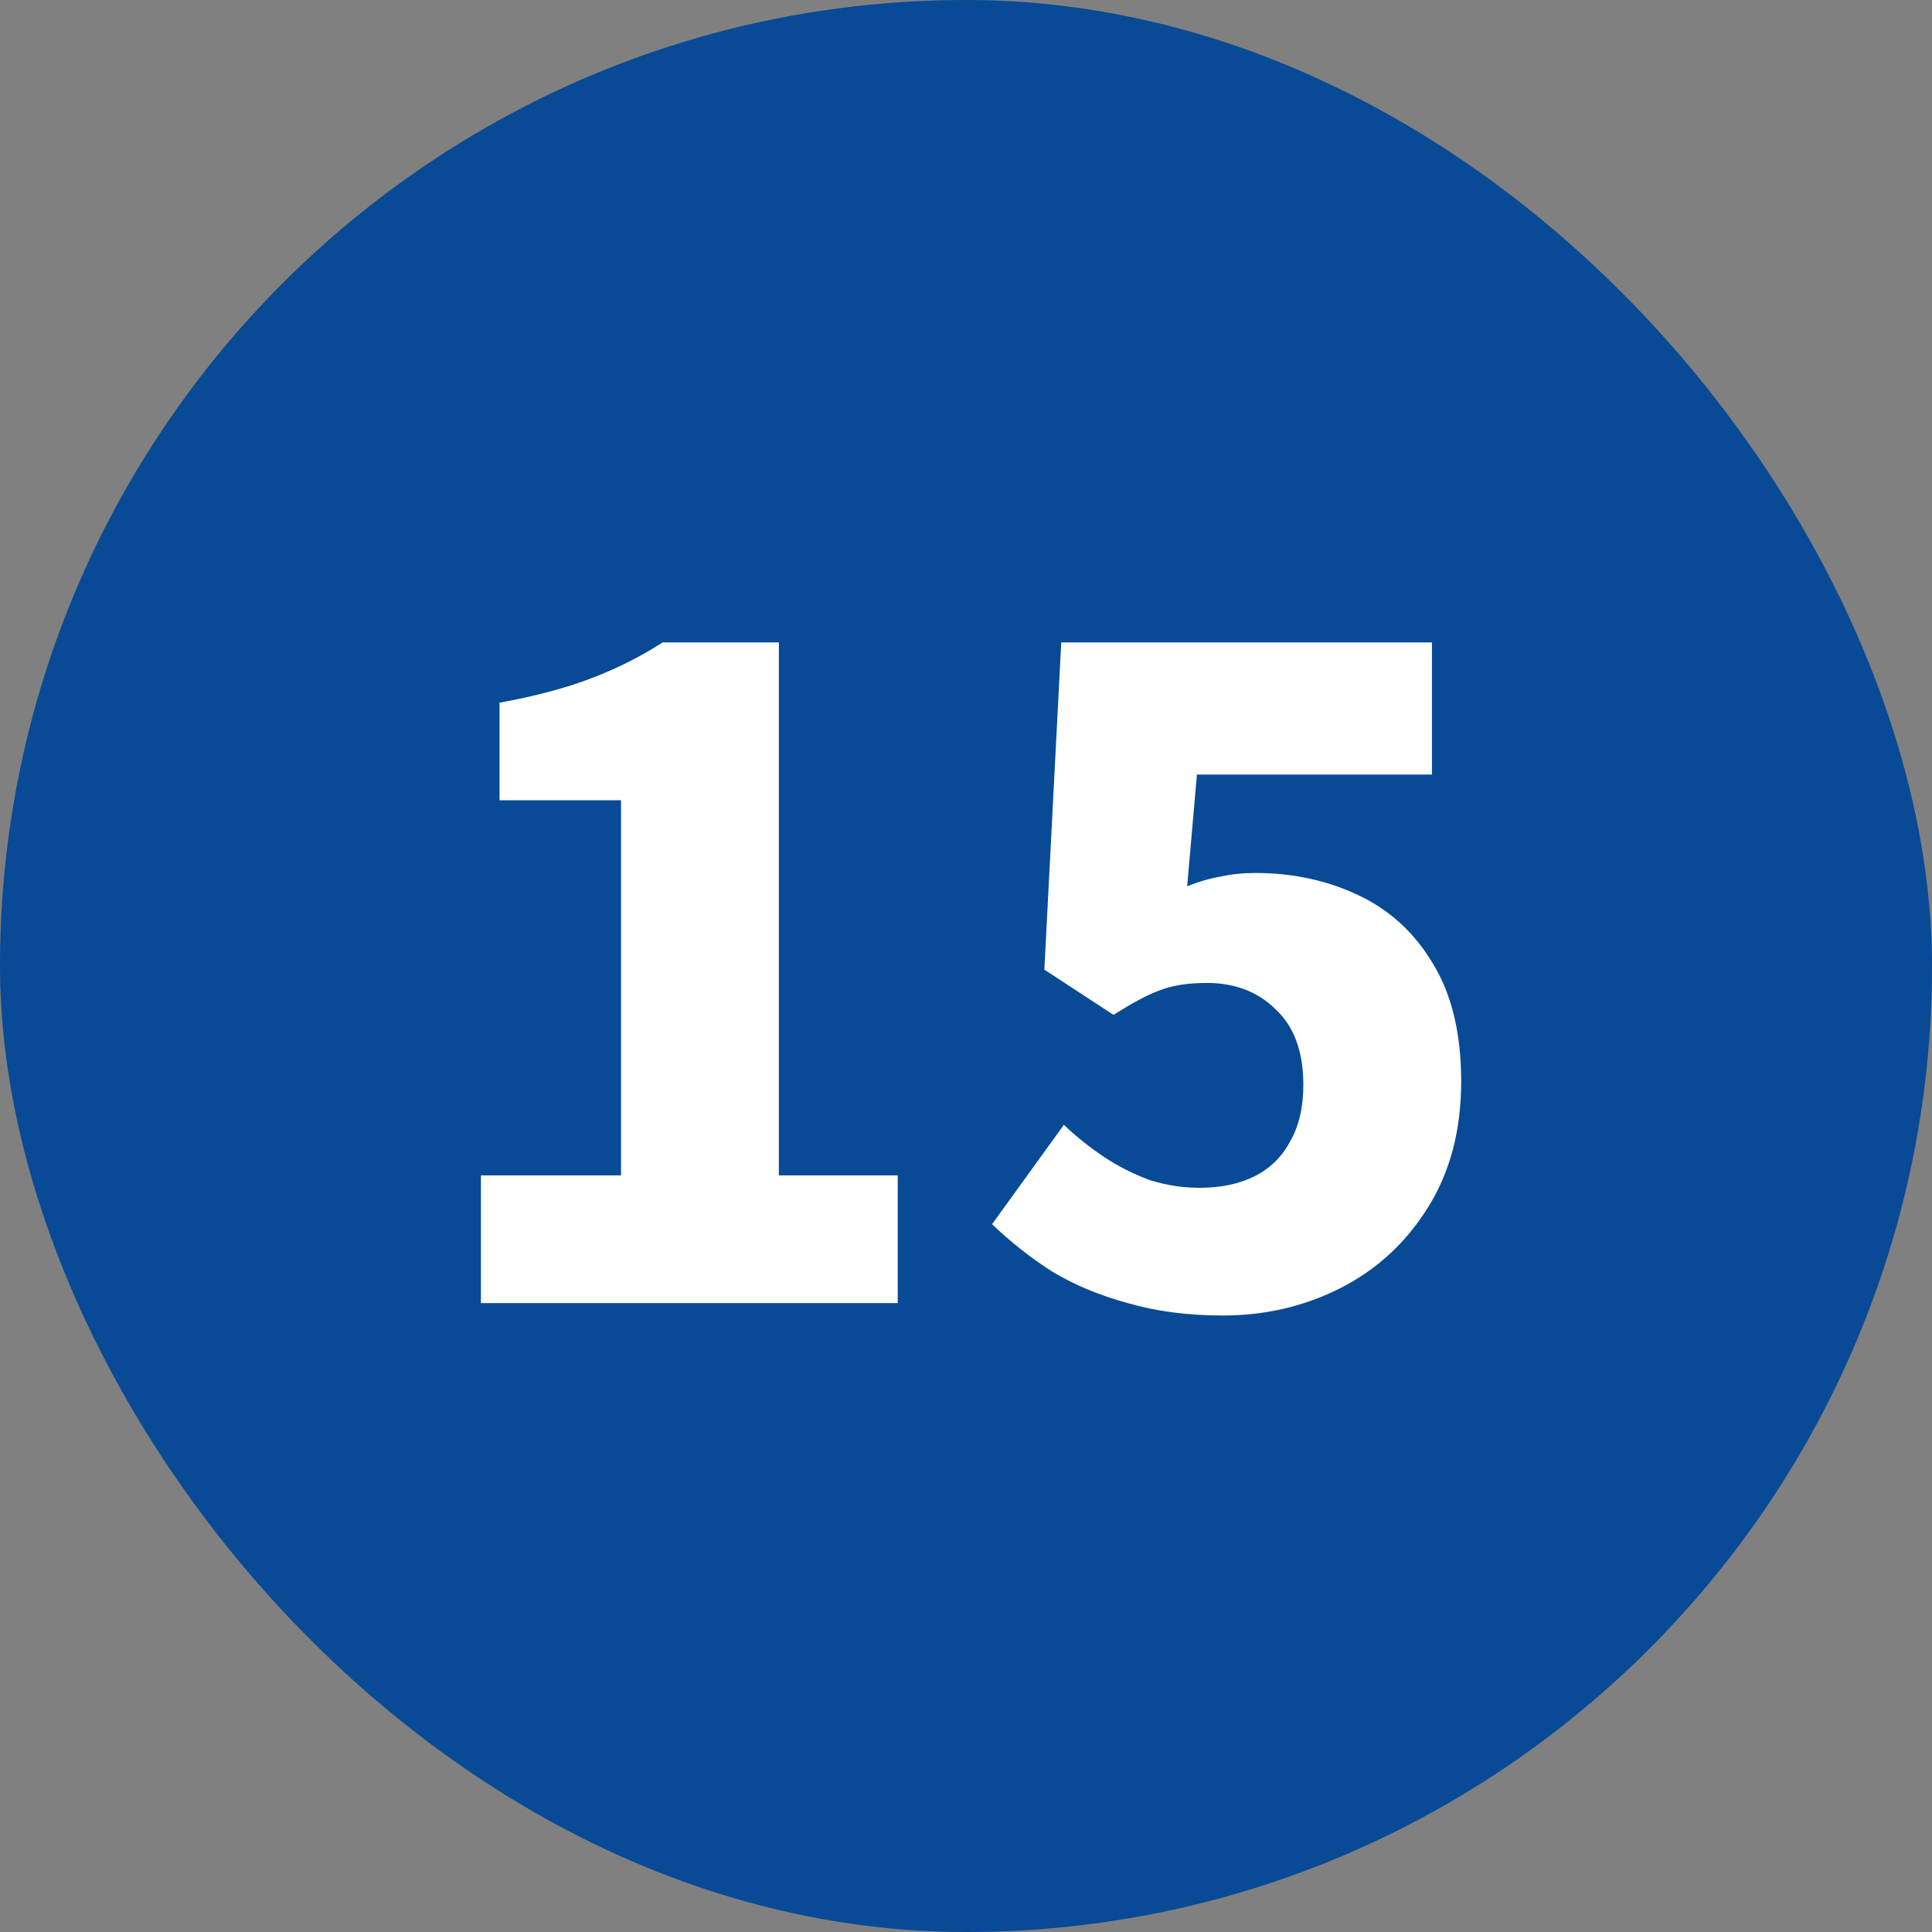 <?xml version="1.0" encoding="UTF-8"?> <svg xmlns="http://www.w3.org/2000/svg" width="61" height="61" viewBox="0 0 61 61" fill="none"><rect x="0" y="0" width="61" height="61" fill="#808080" stroke="none"/><rect width="61" height="61" rx="30.5" fill="#084A95"></rect><path d="M15.184 41.143V37.111H19.608V25.267H15.772V22.187C16.892 21.981 17.844 21.729 18.628 21.431C19.431 21.132 20.196 20.749 20.924 20.283H24.592V37.111H28.344V41.143H15.184ZM38.602 41.535C37.501 41.535 36.502 41.404 35.606 41.143C34.711 40.9 33.908 40.564 33.199 40.135C32.508 39.687 31.883 39.192 31.323 38.651L33.59 35.515C33.983 35.888 34.403 36.224 34.85 36.523C35.298 36.821 35.775 37.064 36.279 37.251C36.801 37.419 37.333 37.503 37.874 37.503C38.547 37.503 39.125 37.381 39.611 37.139C40.096 36.896 40.469 36.532 40.73 36.047C41.011 35.561 41.151 34.964 41.151 34.255C41.151 33.209 40.861 32.416 40.282 31.875C39.722 31.315 38.995 31.035 38.099 31.035C37.52 31.035 37.035 31.109 36.642 31.259C36.269 31.389 35.775 31.651 35.158 32.043L32.974 30.615L33.507 20.283H45.211V24.455H37.791L37.483 27.983C37.856 27.833 38.211 27.731 38.547 27.675C38.883 27.6 39.246 27.563 39.639 27.563C40.815 27.563 41.897 27.796 42.886 28.263C43.876 28.729 44.66 29.448 45.239 30.419C45.836 31.389 46.135 32.631 46.135 34.143C46.135 35.692 45.78 37.027 45.071 38.147C44.38 39.248 43.465 40.088 42.327 40.667C41.188 41.245 39.947 41.535 38.602 41.535Z" fill="white"></path></svg> 